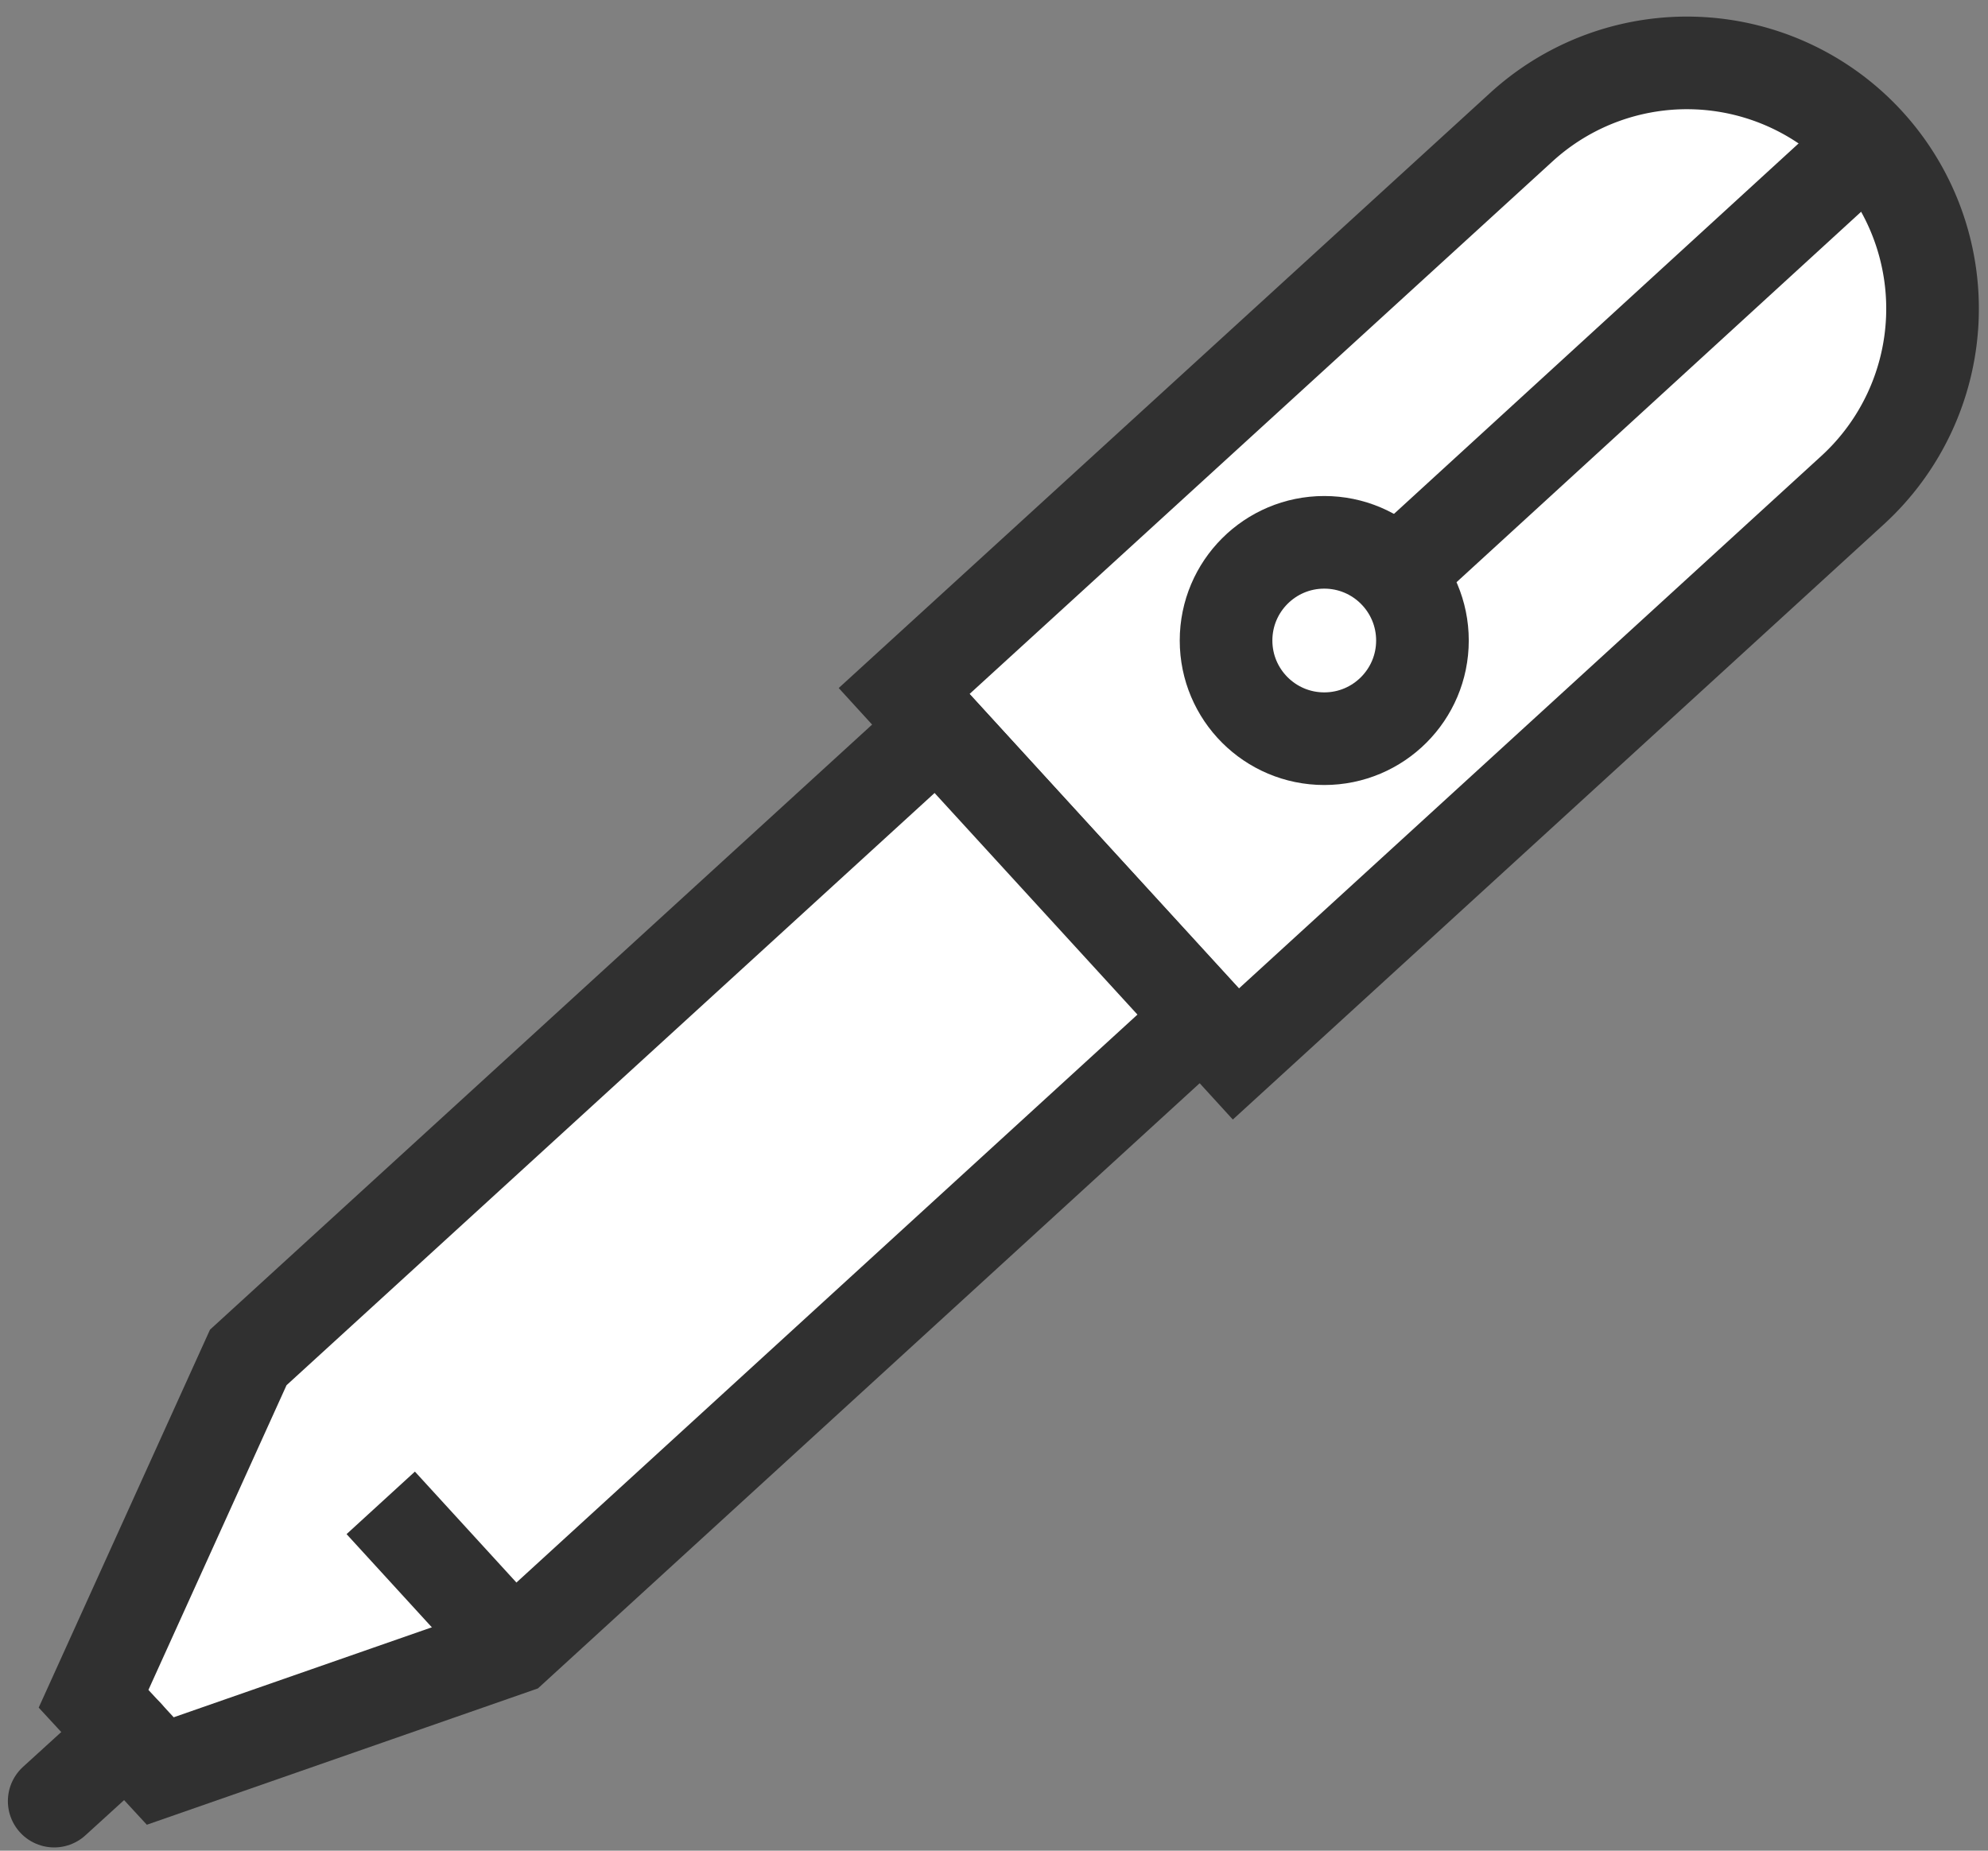 <svg id="Capa_1" data-name="Capa 1" xmlns="http://www.w3.org/2000/svg" viewBox="0 0 42.92 39.96"><rect x="0" y="0" width="42.92" height="39.96" fill="#808080" stroke="none"/><defs><style>.cls-1,.cls-2{fill:#fff;stroke:#303030;stroke-miterlimit:10;stroke-width:2px;}.cls-2{stroke-linecap:round;}</style></defs><title>ESFERO</title><path class="cls-1" d="M26.68,22.76l-7.16-7.84L32.84,2.75a5.3,5.3,0,0,1,7.49.33h0a5.31,5.31,0,0,1-.33,7.5Z"/><polygon class="cls-1" points="20.24 15.71 5.36 29.31 2.02 36.68 3.46 38.24 11.09 35.58 25.97 21.97 20.24 15.71"/><line class="cls-1" x1="8.22" y1="32.45" x2="10.91" y2="35.39"/><line class="cls-2" x1="2.74" y1="37.46" x2="1.17" y2="38.89"/><line class="cls-1" x1="40.33" y1="3.08" x2="28.59" y2="13.83"/><circle class="cls-1" cx="28.59" cy="13.83" r="2.12"/></svg>